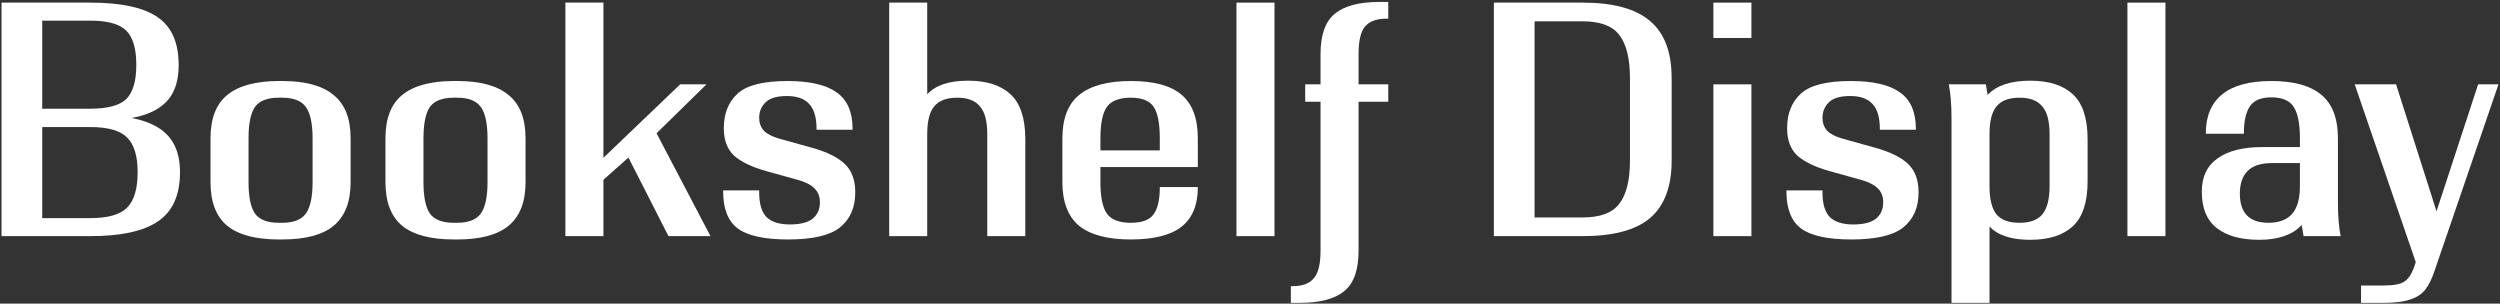 <svg xmlns="http://www.w3.org/2000/svg" fill="none" viewBox="0 0 667 81" height="81" width="667">
<rect x="0" y="0" width="667" height="81" fill="#333333" stroke="none"/>
<path fill="white" d="M629.926 76.172H635.978C638.648 76.172 640.487 75.816 641.496 75.104C642.564 74.451 643.454 73.087 644.166 71.01L647.281 61.843L648.883 59.974L661.165 22.505H666.594L649.506 72.345C648.794 74.481 647.963 76.142 647.014 77.329C646.065 78.516 644.73 79.376 643.009 79.91C641.288 80.503 638.945 80.8 635.978 80.8H629.926V76.172ZM628.235 22.505H639.271L652.176 63L645.323 72.256L628.235 22.505Z"></path>
<path fill="white" d="M602.758 63.979C597.892 63.979 594.125 62.941 591.455 60.864C588.785 58.788 587.45 55.584 587.45 51.252V51.074C587.45 47.158 588.844 44.221 591.633 42.263C594.421 40.246 598.426 39.237 603.648 39.237H616.998L613.616 43.509H606.14C603.173 43.509 601.007 44.221 599.643 45.645C598.278 47.01 597.596 48.998 597.596 51.608V51.697C597.596 56.859 600.147 59.44 605.25 59.44C607.979 59.44 610.056 58.669 611.48 57.126C612.904 55.524 613.616 53.062 613.616 49.739V47.692L617.532 51.341C617.532 54.783 616.315 57.749 613.883 60.241C611.45 62.733 607.742 63.979 602.758 63.979ZM614.595 63C613.942 59.5 613.616 56.622 613.616 54.367V36.923C613.616 32.948 613.052 30.13 611.925 28.468C610.857 26.807 608.869 25.976 605.962 25.976C603.232 25.976 601.334 26.777 600.266 28.379C599.198 29.981 598.664 32.355 598.664 35.499V35.677H588.518V35.499C588.518 30.99 589.971 27.549 592.879 25.175C595.786 22.802 600.147 21.615 605.962 21.615C612.014 21.615 616.493 22.861 619.401 25.353C622.308 27.786 623.762 31.643 623.762 36.923V54.367C623.762 57.571 623.999 60.449 624.474 63H614.595Z"></path>
<path fill="white" d="M567.599 0.7H577.745V63H567.599V0.7Z"></path>
<path fill="white" d="M541.663 63.979C536.56 63.979 532.911 62.763 530.716 60.33C528.52 57.838 527.423 54.842 527.423 51.341L530.805 47.692V49.739C530.805 53.181 531.428 55.673 532.674 57.215C533.92 58.699 535.967 59.44 538.815 59.44C541.603 59.44 543.621 58.699 544.867 57.215C546.172 55.673 546.825 53.181 546.825 49.739V35.766C546.825 32.325 546.172 29.863 544.867 28.379C543.621 26.837 541.603 26.065 538.815 26.065C535.967 26.065 533.92 26.837 532.674 28.379C531.428 29.863 530.805 32.325 530.805 35.766V37.813L526.889 34.164C526.889 30.723 528.046 27.756 530.36 25.264C532.733 22.772 536.501 21.526 541.663 21.526C546.647 21.526 550.444 22.743 553.055 25.175C555.665 27.608 556.971 31.583 556.971 37.101V48.404C556.971 53.922 555.665 57.898 553.055 60.33C550.444 62.763 546.647 63.979 541.663 63.979ZM520.659 31.138C520.659 27.934 520.421 25.057 519.947 22.505H529.826C530.478 26.006 530.805 28.884 530.805 31.138V80.8H520.659V31.138Z"></path>
<path fill="white" d="M493.981 63.89C487.751 63.89 483.301 62.941 480.631 61.042C477.961 59.084 476.626 55.791 476.626 51.163V50.807H486.238V51.341C486.238 54.367 486.891 56.563 488.196 57.927C489.561 59.233 491.637 59.885 494.426 59.885C497.155 59.885 499.173 59.381 500.478 58.372C501.783 57.304 502.436 55.851 502.436 54.011V53.922C502.436 52.439 501.961 51.223 501.012 50.273C500.063 49.324 498.639 48.582 496.74 48.048L488.107 45.645C484.31 44.577 481.462 43.213 479.563 41.551C477.724 39.831 476.804 37.398 476.804 34.253V34.164C476.804 30.308 478.02 27.252 480.453 24.997C482.886 22.743 487.336 21.615 493.803 21.615C499.736 21.615 504.097 22.624 506.886 24.641C509.734 26.599 511.158 29.863 511.158 34.431V34.609H501.546V34.431C501.546 31.346 500.893 29.121 499.588 27.756C498.342 26.332 496.354 25.62 493.625 25.62C490.955 25.62 489.056 26.184 487.929 27.311C486.802 28.439 486.238 29.803 486.238 31.405V31.494C486.238 32.8 486.653 33.927 487.484 34.876C488.374 35.766 489.768 36.478 491.667 37.012L500.3 39.415C504.335 40.543 507.272 41.996 509.111 43.776C510.95 45.556 511.87 48.048 511.87 51.252V51.341C511.87 55.376 510.505 58.491 507.776 60.686C505.106 62.822 500.508 63.89 493.981 63.89Z"></path>
<path fill="white" d="M457.131 22.505H467.277V63H457.131V22.505ZM457.131 0.7H467.277V10.134H457.131V0.7Z"></path>
<path fill="white" d="M398.562 0.7H422.236C430.424 0.7 436.416 2.332 440.214 5.595C444.07 8.799 445.999 13.902 445.999 20.903V42.797C445.999 49.798 444.07 54.931 440.214 58.194C436.416 61.398 430.424 63 422.236 63H398.562V0.7ZM422.236 58.016C426.923 58.016 430.186 56.8 432.026 54.367C433.924 51.934 434.874 48.078 434.874 42.797V20.903C434.874 15.623 433.924 11.766 432.026 9.333C430.186 6.901 426.923 5.684 422.236 5.684H409.42V58.016H422.236Z"></path>
<path fill="white" d="M344.4 76.35H344.845C347.515 76.35 349.414 75.638 350.541 74.215C351.728 72.85 352.321 70.417 352.321 66.916V14.406C352.321 9.304 353.597 5.714 356.148 3.637C358.699 1.561 362.645 0.522 367.985 0.522H370.388V4.972H369.943C367.273 4.972 365.345 5.684 364.158 7.108C363.031 8.473 362.467 10.906 362.467 14.406V66.916C362.467 72.019 361.191 75.609 358.64 77.686C356.089 79.762 352.143 80.8 346.803 80.8H344.4V76.35ZM348.227 22.506H370.388V27.134H348.227V22.506Z"></path>
<path fill="white" d="M329.889 0.7H340.035V63H329.889V0.7Z"></path>
<path fill="white" d="M301.69 63.89C295.52 63.89 290.921 62.674 287.895 60.241C284.929 57.749 283.445 53.863 283.445 48.582V36.923C283.445 31.643 284.929 27.786 287.895 25.353C290.921 22.861 295.52 21.615 301.69 21.615C307.861 21.615 312.37 22.832 315.218 25.264C318.126 27.697 319.579 31.583 319.579 36.923V44.577H291.811V40.127H309.433V36.923C309.433 32.948 308.899 30.159 307.831 28.557C306.763 26.896 304.716 26.065 301.69 26.065C298.605 26.065 296.469 26.896 295.282 28.557C294.155 30.219 293.591 33.007 293.591 36.923V48.582C293.591 52.498 294.155 55.287 295.282 56.948C296.469 58.61 298.605 59.44 301.69 59.44C304.657 59.44 306.674 58.699 307.742 57.215C308.87 55.732 309.433 53.329 309.433 50.006V49.917H319.579V50.006C319.579 54.694 318.126 58.194 315.218 60.508C312.311 62.763 307.802 63.89 301.69 63.89Z"></path>
<path fill="white" d="M263.404 35.766C263.404 32.325 262.752 29.863 261.446 28.379C260.2 26.837 258.183 26.065 255.394 26.065C252.546 26.065 250.499 26.837 249.253 28.379C248.007 29.863 247.384 32.325 247.384 35.766V37.813L244.002 34.164C244.002 30.663 245.1 27.697 247.295 25.264C249.491 22.772 253.14 21.526 258.242 21.526C263.226 21.526 267.024 22.742 269.634 25.175C272.245 27.608 273.55 31.583 273.55 37.101V63H263.404V35.766ZM237.238 0.7H247.384V63H237.238V0.7Z"></path>
<path fill="white" d="M210.293 63.89C204.063 63.89 199.613 62.941 196.943 61.042C194.273 59.084 192.938 55.791 192.938 51.163V50.807H202.55V51.341C202.55 54.367 203.203 56.563 204.508 57.927C205.873 59.233 207.95 59.885 210.738 59.885C213.468 59.885 215.485 59.381 216.79 58.372C218.096 57.304 218.748 55.851 218.748 54.011V53.922C218.748 52.439 218.274 51.223 217.324 50.273C216.375 49.324 214.951 48.582 213.052 48.048L204.419 45.645C200.622 44.577 197.774 43.213 195.875 41.551C194.036 39.831 193.116 37.398 193.116 34.253V34.164C193.116 30.308 194.333 27.252 196.765 24.997C199.198 22.743 203.648 21.615 210.115 21.615C216.049 21.615 220.41 22.624 223.198 24.641C226.046 26.599 227.47 29.863 227.47 34.431V34.609H217.858V34.431C217.858 31.346 217.206 29.121 215.9 27.756C214.654 26.332 212.667 25.62 209.937 25.62C207.267 25.62 205.369 26.184 204.241 27.311C203.114 28.439 202.55 29.803 202.55 31.405V31.494C202.55 32.8 202.966 33.927 203.796 34.876C204.686 35.766 206.081 36.478 207.979 37.012L216.612 39.415C220.647 40.543 223.584 41.996 225.423 43.776C227.263 45.556 228.182 48.048 228.182 51.252V51.341C228.182 55.376 226.818 58.491 224.088 60.686C221.418 62.822 216.82 63.89 210.293 63.89Z"></path>
<path fill="white" d="M181.462 22.505H188.493L171.405 39.237L170.426 39.593L160.992 47.959L154.406 48.404L181.462 22.505ZM166.154 39.059L174.342 33.986L189.561 63H178.347L166.154 39.059ZM150.846 0.7H160.992V63H150.846V0.7Z"></path>
<path fill="white" d="M121.083 63.89C114.912 63.89 110.314 62.674 107.288 60.241C104.321 57.749 102.838 53.863 102.838 48.582V36.923C102.838 31.643 104.321 27.786 107.288 25.353C110.314 22.861 114.912 21.615 121.083 21.615H121.973C128.144 21.615 132.712 22.861 135.679 25.353C138.705 27.786 140.218 31.643 140.218 36.923V48.582C140.218 53.863 138.705 57.749 135.679 60.241C132.712 62.674 128.144 63.89 121.973 63.89H121.083ZM121.973 59.44C124.999 59.44 127.105 58.61 128.292 56.948C129.479 55.287 130.072 52.498 130.072 48.582V36.923C130.072 33.007 129.479 30.219 128.292 28.557C127.105 26.896 124.999 26.065 121.973 26.065H121.083C117.998 26.065 115.862 26.896 114.675 28.557C113.548 30.219 112.984 33.007 112.984 36.923V48.582C112.984 52.498 113.548 55.287 114.675 56.948C115.862 58.61 117.998 59.44 121.083 59.44H121.973Z"></path>
<path fill="white" d="M74.41 63.89C68.239 63.89 63.641 62.674 60.615 60.241C57.648 57.749 56.165 53.863 56.165 48.582V36.923C56.165 31.643 57.648 27.786 60.615 25.353C63.641 22.861 68.239 21.615 74.41 21.615H75.3C81.471 21.615 86.039 22.861 89.006 25.353C92.032 27.786 93.545 31.643 93.545 36.923V48.582C93.545 53.863 92.032 57.749 89.006 60.241C86.039 62.674 81.471 63.89 75.3 63.89H74.41ZM75.3 59.44C78.326 59.44 80.432 58.61 81.619 56.948C82.806 55.287 83.399 52.498 83.399 48.582V36.923C83.399 33.007 82.806 30.219 81.619 28.557C80.432 26.896 78.326 26.065 75.3 26.065H74.41C71.325 26.065 69.189 26.896 68.002 28.557C66.875 30.219 66.311 33.007 66.311 36.923V48.582C66.311 52.498 66.875 55.287 68.002 56.948C69.189 58.61 71.325 59.44 74.41 59.44H75.3Z"></path>
<path fill="white" d="M0.408 30.515H24.082C32.389 30.515 38.441 31.702 42.238 34.075C46.095 36.449 48.023 40.394 48.023 45.912V46.001C48.023 51.994 46.095 56.325 42.238 58.995C38.382 61.665 32.33 63 24.082 63H0.408V30.515ZM24.082 58.194C28.829 58.194 32.122 57.245 33.961 55.346C35.8 53.447 36.72 50.333 36.72 46.001V45.912C36.72 41.64 35.8 38.584 33.961 36.745C32.122 34.846 28.829 33.897 24.082 33.897H11.266V58.194H24.082ZM0.408 0.7H24.082C32.27 0.7 38.233 1.976 41.971 4.527C45.769 7.079 47.667 11.351 47.667 17.343V17.432C47.667 21.17 46.807 24.137 45.086 26.332C43.425 28.468 40.873 30.011 37.432 30.96C34.05 31.85 29.6 32.295 24.082 32.295H0.408V0.7ZM24.082 29.002C28.71 29.002 31.914 28.142 33.694 26.421C35.474 24.641 36.364 21.615 36.364 17.343V17.254C36.364 12.982 35.474 9.956 33.694 8.176C31.914 6.396 28.71 5.506 24.082 5.506H11.266V29.002H24.082Z"></path>
</svg>

